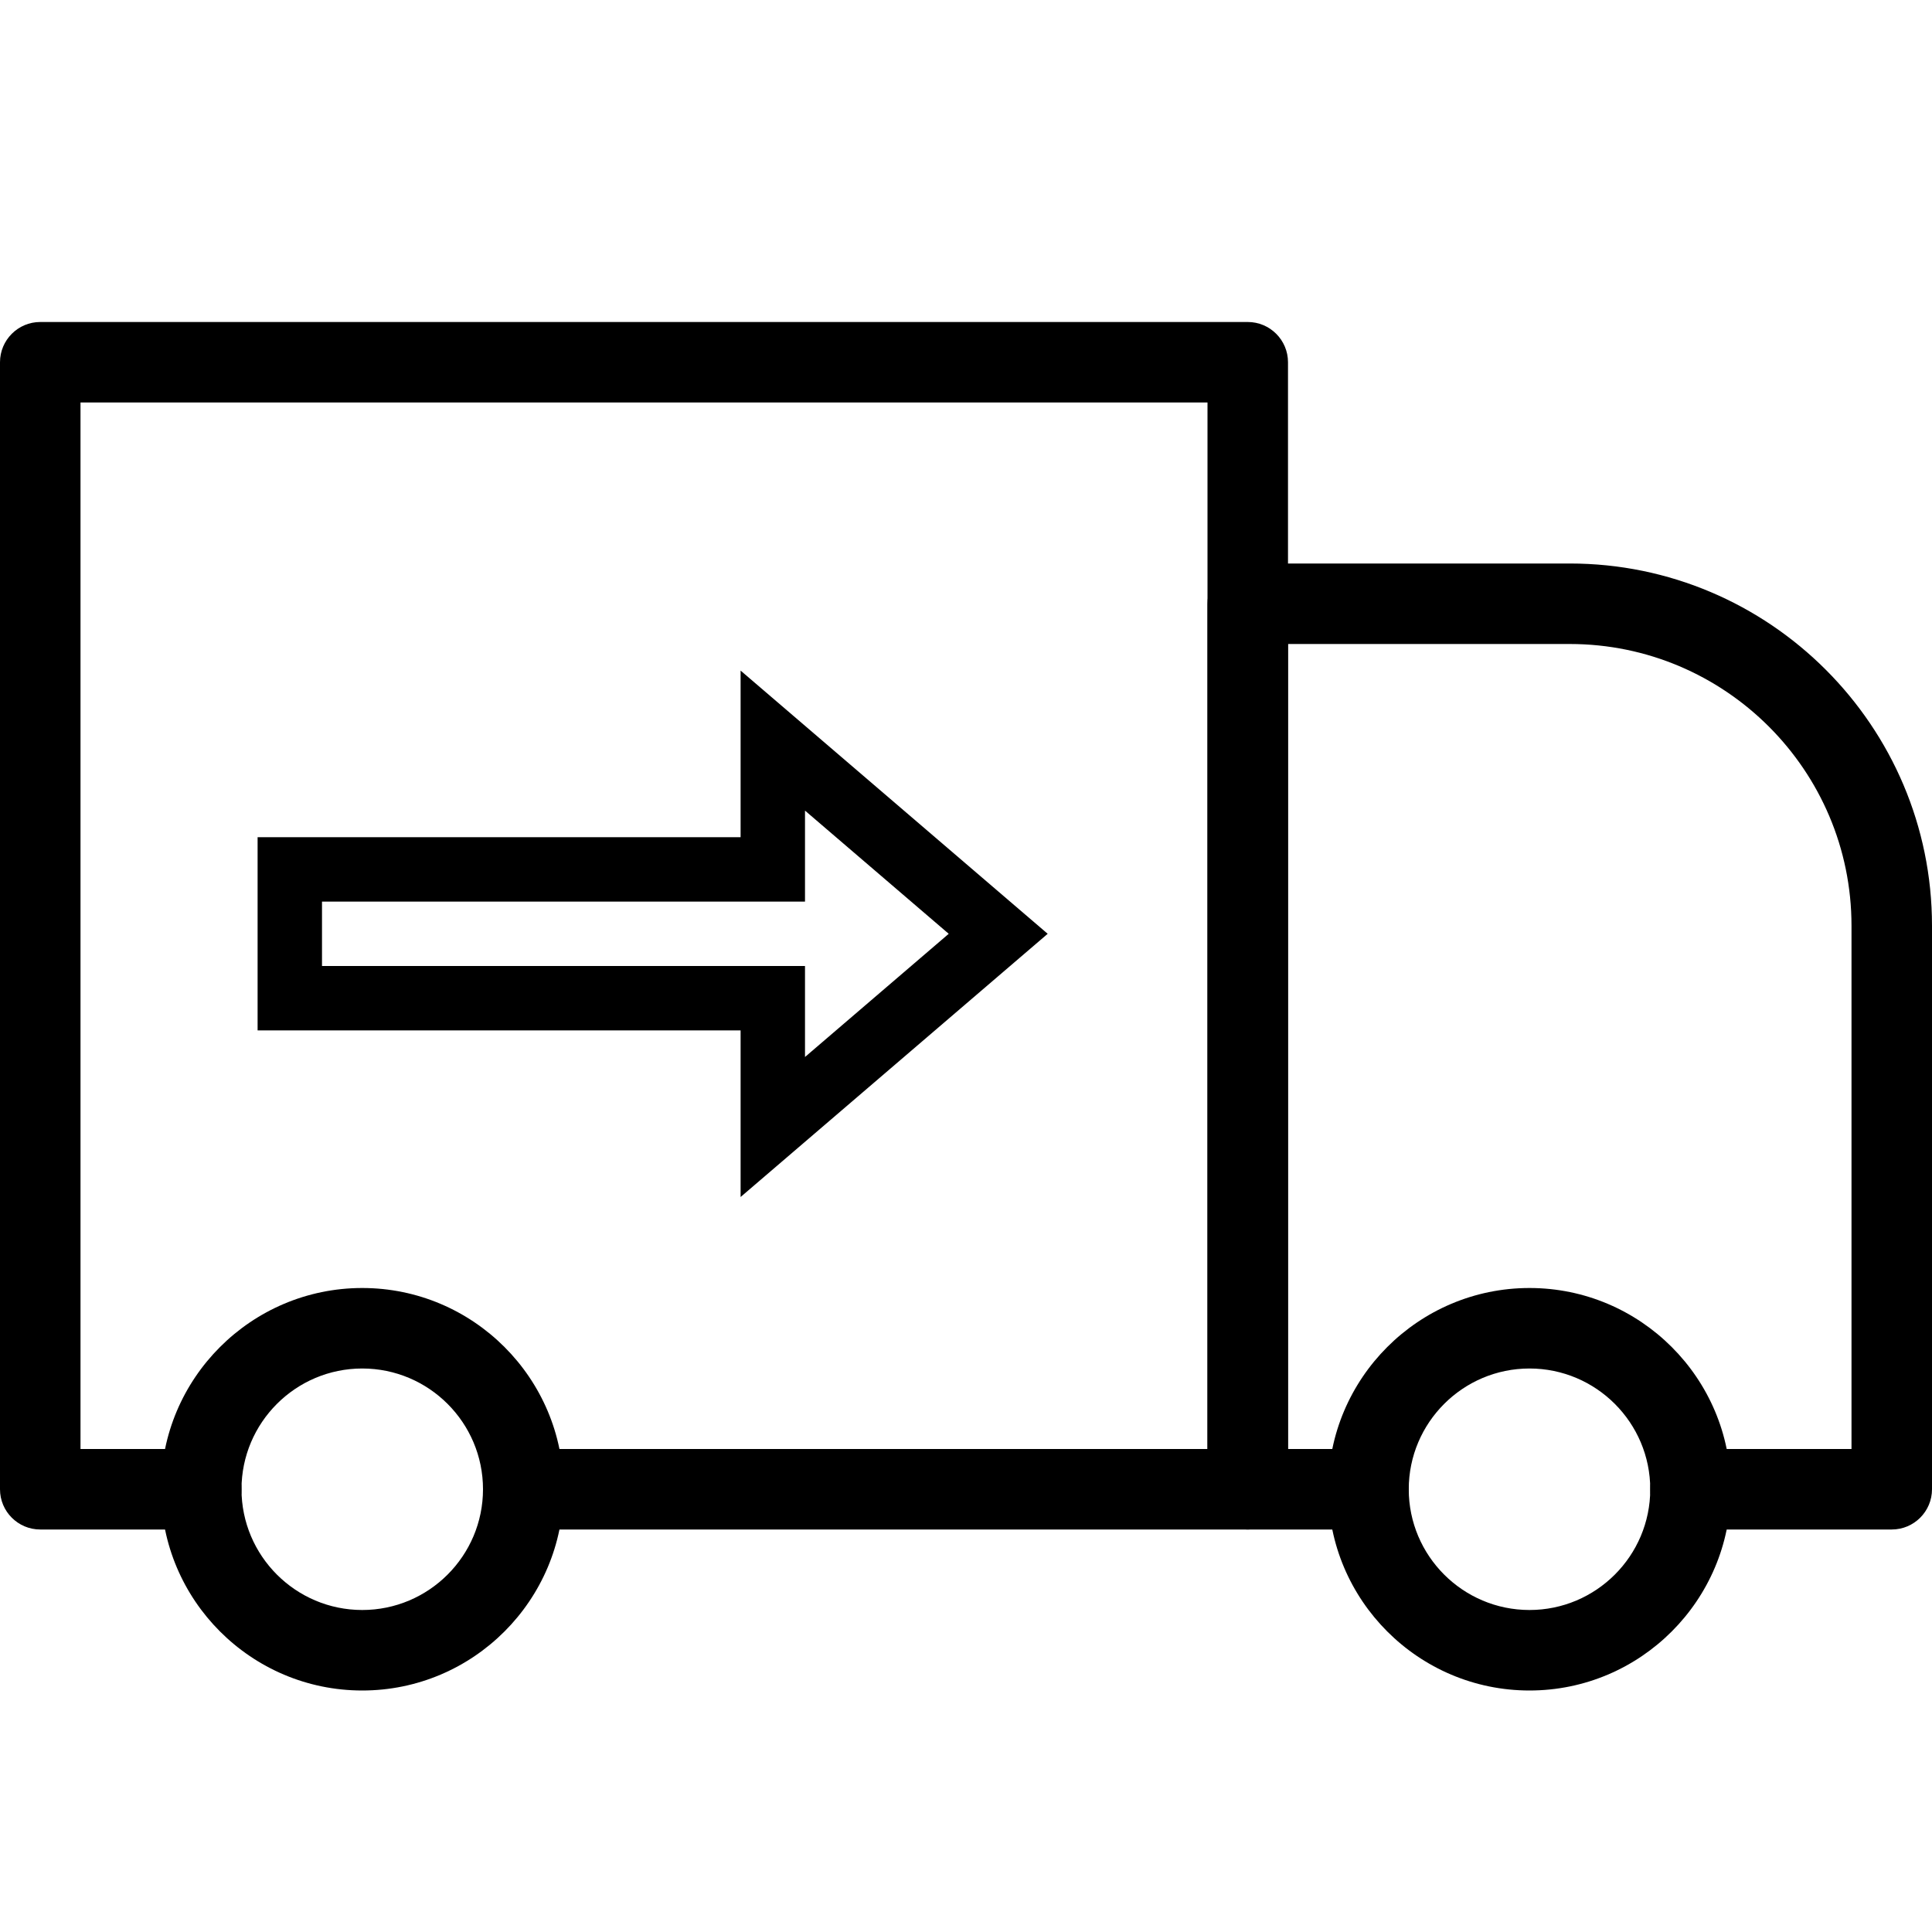 <svg viewBox="0 0 60 60" fill="none" xmlns="http://www.w3.org/2000/svg">
<g clip-path="url(#clip0_66_2724)">
<path d="M38.75 47.5H16.25C15.56 47.5 15 46.94 15 46.25C15 45.56 15.56 45 16.25 45H37.5V12.5H2.5V45H6.25C6.94 45 7.5 45.56 7.5 46.25C7.5 46.94 6.94 47.5 6.25 47.5H1.25C0.56 47.5 0 46.94 0 46.25V11.25C0 10.56 0.56 10 1.25 10H38.75C39.44 10 40 10.56 40 11.25V46.25C40 46.94 39.44 47.5 38.75 47.5Z" fill="black"/>
<path d="M58.75 47.5H52.5C51.81 47.5 51.25 46.94 51.25 46.25C51.25 45.56 51.81 45 52.5 45H57.5V28.75C57.5 23.925 53.575 20 48.75 20H40V45H42.5C43.19 45 43.75 45.56 43.75 46.25C43.75 46.94 43.19 47.5 42.5 47.5H38.75C38.06 47.5 37.5 46.94 37.5 46.25V18.75C37.5 18.06 38.06 17.5 38.75 17.5H48.75C54.953 17.5 60 22.547 60 28.75V46.25C60 46.94 59.44 47.5 58.75 47.5Z" fill="black"/>
<path d="M47.5 52.5C44.053 52.5 41.25 49.695 41.25 46.25C41.25 42.805 44.053 40 47.5 40C50.947 40 53.75 42.805 53.75 46.25C53.75 49.695 50.947 52.5 47.5 52.5ZM47.5 42.5C45.432 42.5 43.75 44.182 43.75 46.25C43.75 48.318 45.432 50 47.5 50C49.568 50 51.25 48.318 51.25 46.25C51.25 44.182 49.568 42.5 47.5 42.5Z" fill="black"/>
<path d="M11.25 52.5C7.803 52.5 5 49.695 5 46.25C5 42.805 7.803 40 11.25 40C14.697 40 17.5 42.805 17.5 46.25C17.5 49.695 14.697 52.5 11.25 52.5ZM11.25 42.5C9.182 42.5 7.5 44.182 7.5 46.25C7.5 48.318 9.182 50 11.25 50C13.318 50 15 48.318 15 46.25C15 44.182 13.318 42.5 11.25 42.5Z" fill="black"/>
<path d="M24 35H23V37.174L24.651 35.759L24 35ZM24 31H25V30H24V31ZM31 29L31.651 29.759L32.537 29L31.651 28.241L31 29ZM24 23L24.651 22.241L23 20.826V23H24ZM24 27V28H25V27H24ZM9 27V26H8V27H9ZM9 31H8V32H9V31ZM25 35V31H23V35H25ZM30.349 28.241L23.349 34.241L24.651 35.759L31.651 29.759L30.349 28.241ZM23.349 23.759L30.349 29.759L31.651 28.241L24.651 22.241L23.349 23.759ZM25 27V23H23V27H25ZM9 28H24V26H9V28ZM10 31V27H8V31H10ZM24 30H9V32H24V30Z" fill="black"/>
</g>
<defs>
<clipPath id="clip0_66_2724">
<rect width="60" height="60" fill="white"/>
</clipPath>
</defs>
</svg>
